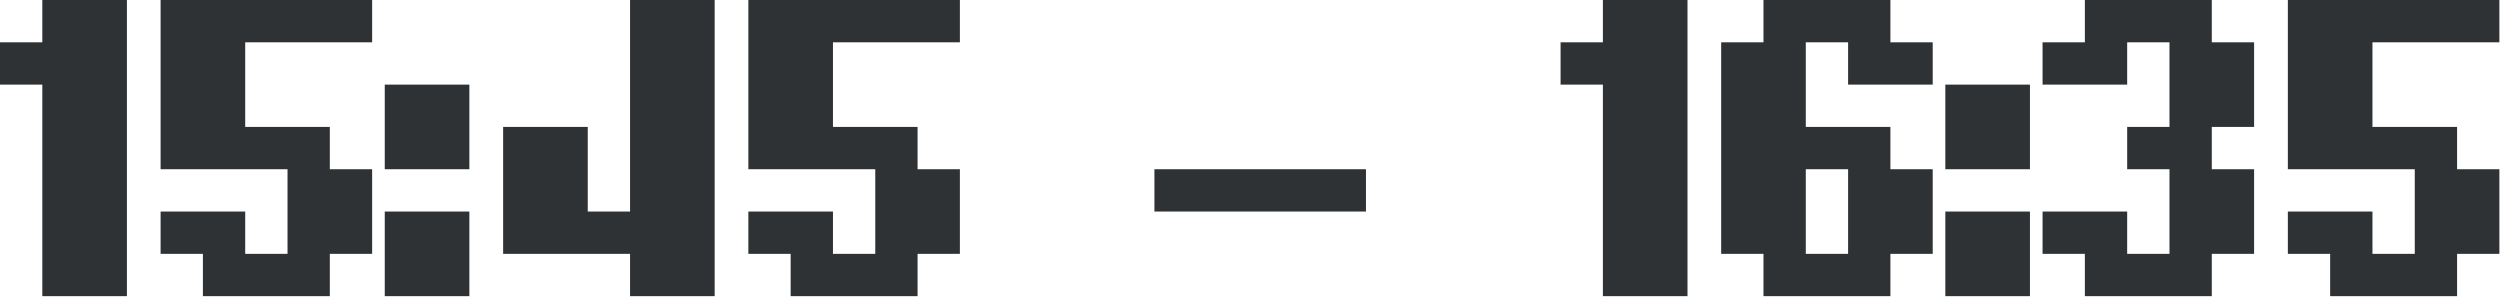 <?xml version="1.0" encoding="UTF-8"?> <svg xmlns="http://www.w3.org/2000/svg" width="130" height="16" viewBox="0 0 130 16" fill="none"><path d="M0 2.2H2.2V0H6.6V15.4H2.2V4.4H0V2.2ZM19.351 0V2.2H12.751V6.6H17.151V8.8H19.351V13.2H17.151V15.4H10.551V13.2H8.351V11H12.751V13.2H14.951V8.8H8.351V0H19.351ZM20.007 11H24.407V15.4H20.007V11ZM20.007 4.4H24.407V8.8H20.007V4.4ZM26.163 6.6H30.563V11H32.763V0H37.163V15.4H32.763V13.2H26.163V6.6ZM49.914 0V2.2H43.314V6.6H47.714V8.8H49.914V13.2H47.714V15.4H41.114V13.2H38.914V11H43.314V13.2H45.514V8.8H38.914V0H49.914ZM60.03 8.8H71.03V11H60.03V8.8ZM81.15 2.2H83.35V0H87.75V15.4H83.35V4.4H81.15V2.2ZM93.901 8.8V13.2H96.101V8.8H93.901ZM98.301 2.2H100.501V4.4H96.101V2.2H93.901V6.6H98.301V8.8H100.501V13.2H98.301V15.4H91.701V13.2H89.501V2.2H91.701V0H98.301V2.2ZM101.157 11H105.557V15.4H101.157V11ZM101.157 4.4H105.557V8.8H101.157V4.4ZM106.213 2.2H108.413V0H115.013V2.2H117.213V6.6H115.013V8.8H117.213V13.2H115.013V15.4H108.413V13.2H106.213V11H110.613V13.2H112.813V8.8H110.613V6.6H112.813V2.2H110.613V4.4H106.213V2.2ZM129.968 0V2.2H123.368V6.6H127.768V8.8H129.968V13.2H127.768V15.4H121.168V13.2H118.968V11H123.368V13.2H125.568V8.8H118.968V0H129.968Z" fill="#2F3234"></path></svg> 